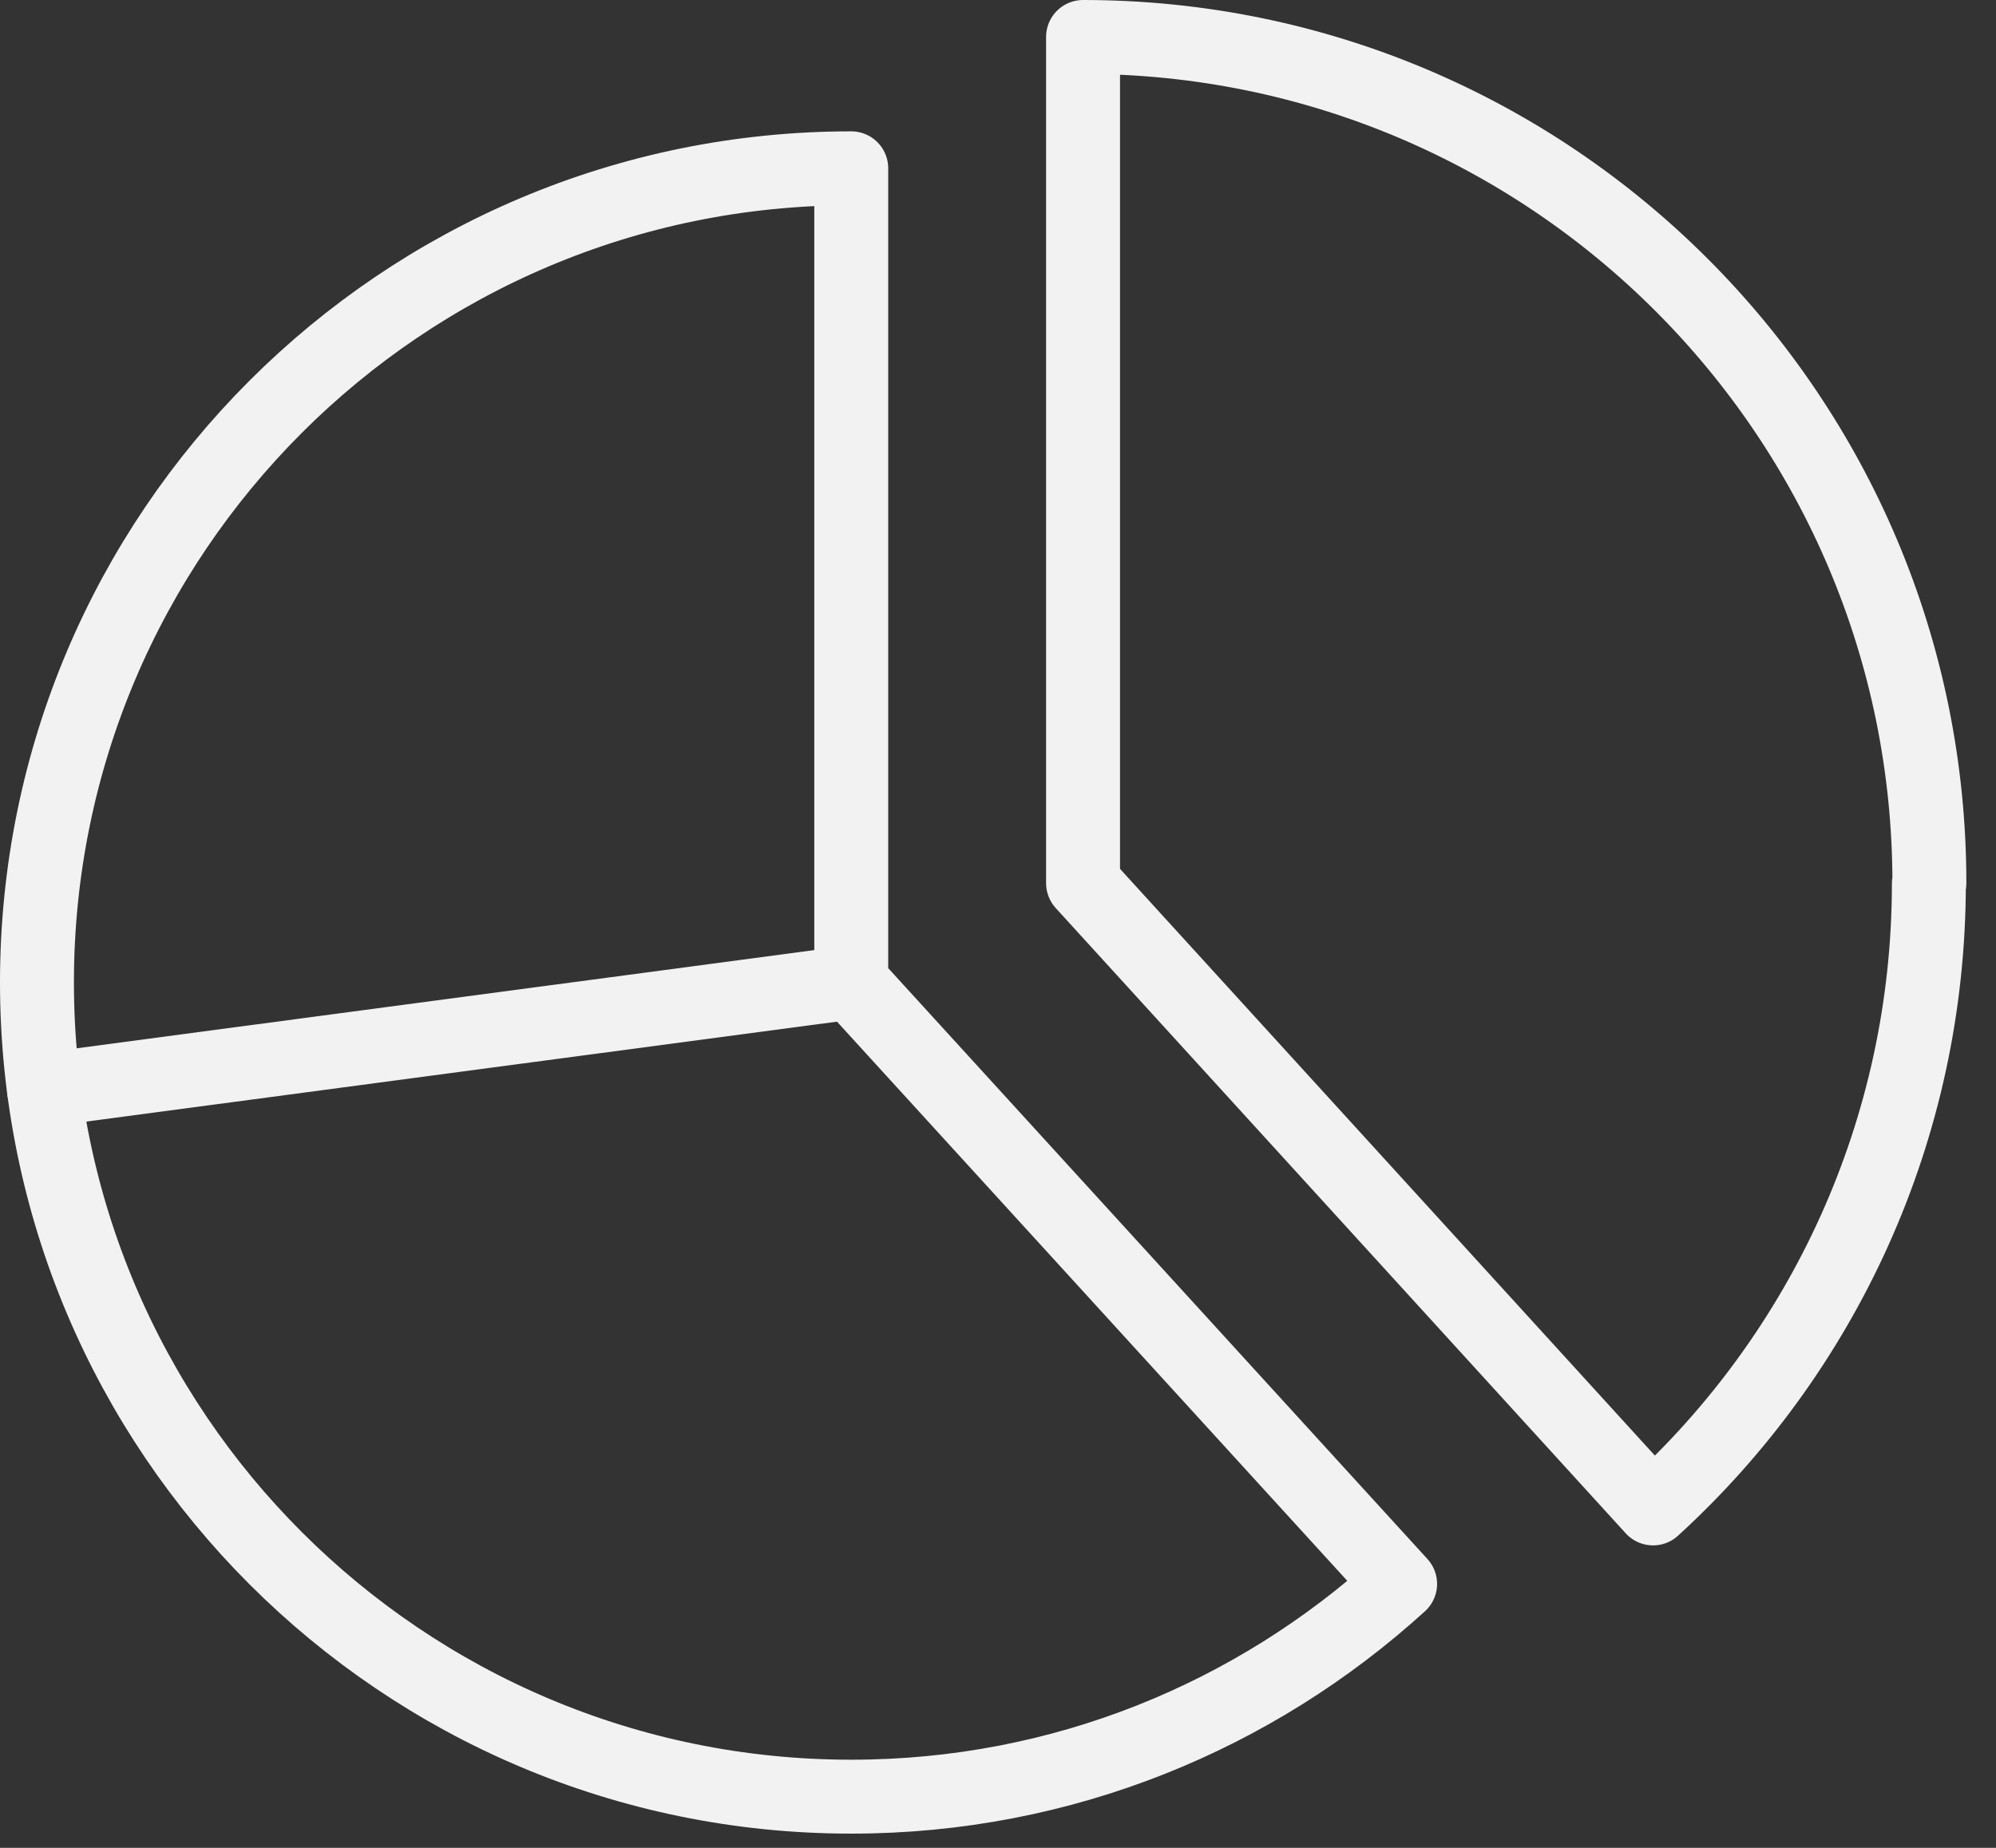 <svg xmlns="http://www.w3.org/2000/svg" fill="none" viewBox="0 0 54 50" height="50" width="54">
<rect x="0" y="0" width="54" height="50" fill="#333333" stroke="none"/>
<path stroke-linejoin="round" stroke-linecap="round" stroke-miterlimit="10" stroke-width="2" stroke="#F2F2F2" d="M23.03 4.554V26.584L37.879 42.858C33.957 46.426 28.758 48.615 23.03 48.615C10.87 48.615 1 38.745 1 26.584C1 14.424 10.87 4.554 23.03 4.554Z"></path>
<path stroke-linejoin="round" stroke-linecap="round" stroke-miterlimit="10" stroke-width="2" stroke="#F2F2F2" d="M52.184 23.897C52.184 30.594 49.305 36.63 44.722 40.816L29.301 23.897V1C41.947 1 52.198 11.252 52.198 23.897H52.184Z"></path>
<path stroke-linejoin="round" stroke-linecap="round" stroke-miterlimit="10" stroke-width="2" stroke="#F2F2F2" d="M1.191 29.492L23.03 26.584"></path>
</svg>

